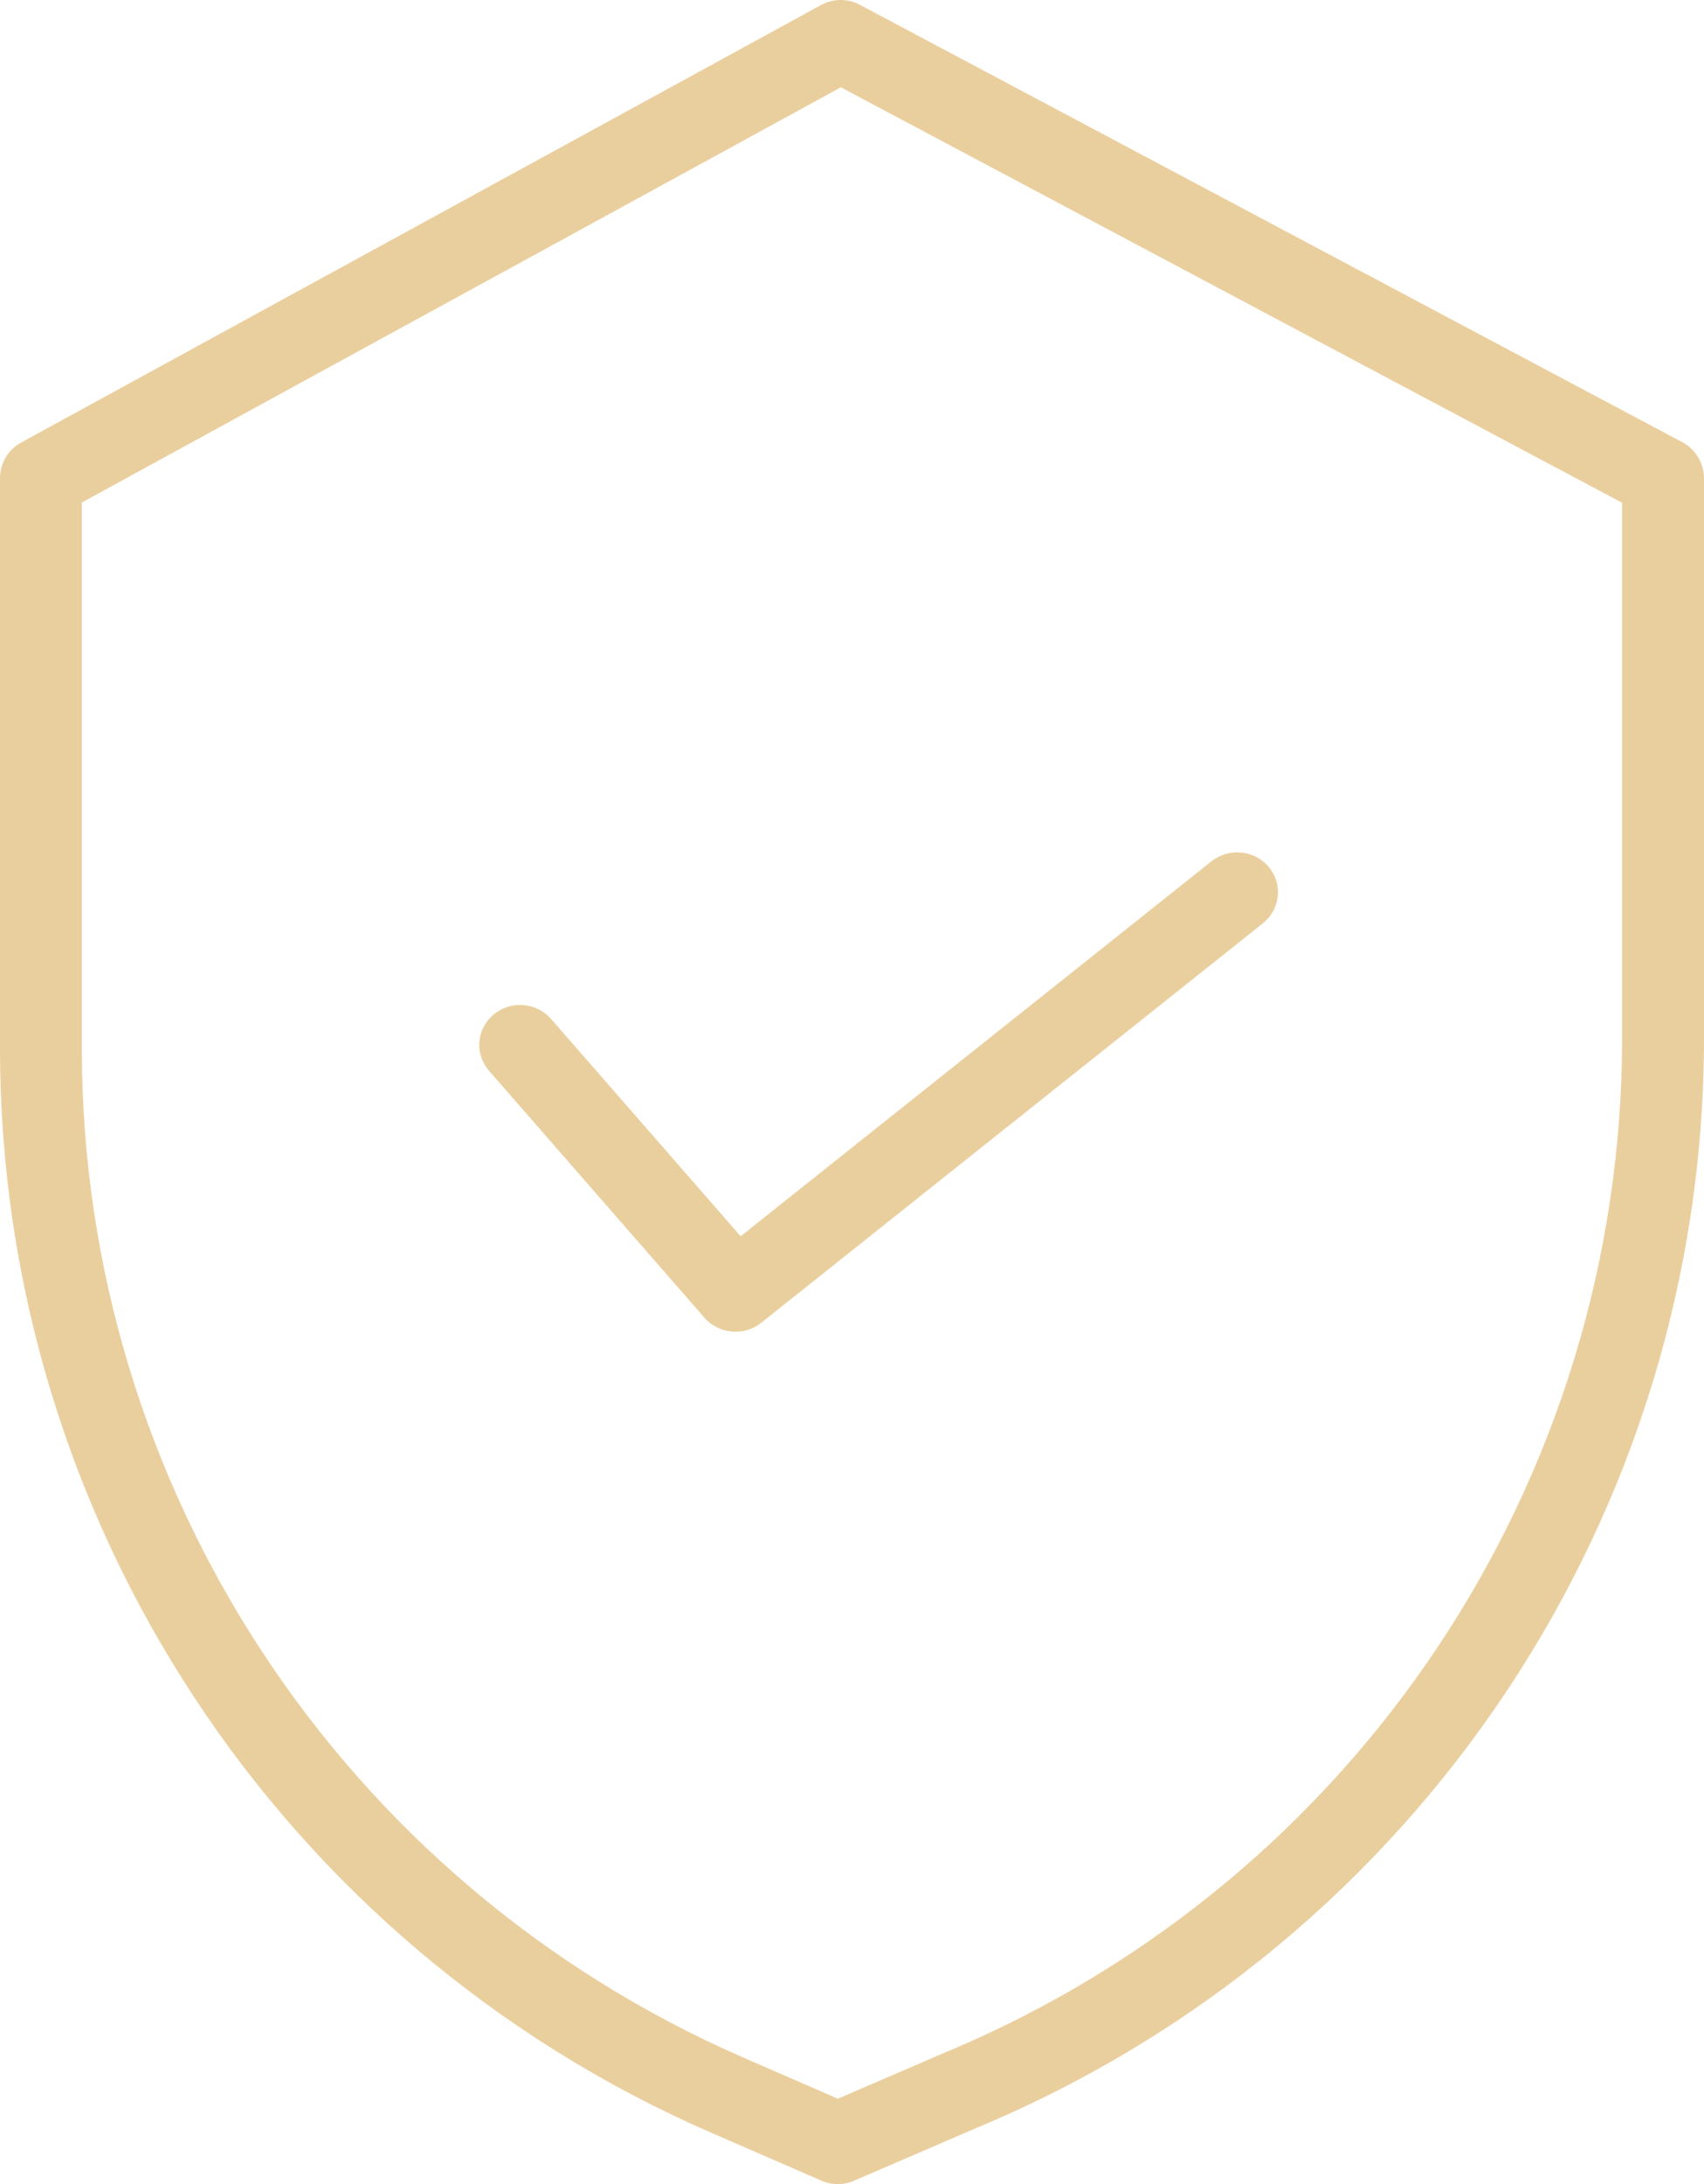 <?xml version="1.0" encoding="UTF-8"?> <svg xmlns="http://www.w3.org/2000/svg" width="32" height="41" viewBox="0 0 32 41" fill="none"> <g clip-path="url(#clip0_14_30)"> <path d="M31.593 8.301L16.148 0.09C16.035 0.03 15.909 -0.001 15.782 1.38241e-05C15.654 0.001 15.529 0.033 15.417 0.095L0.399 8.306C0.278 8.372 0.177 8.469 0.107 8.587C0.037 8.706 -5.81435e-05 8.841 6.85576e-08 8.978V19.704C0.009 28.521 5.245 36.498 13.342 40.03L15.426 40.936C15.523 40.978 15.627 41 15.732 41C15.837 41 15.941 40.979 16.038 40.937L18.387 39.925C26.634 36.469 31.999 28.416 32 19.492V8.979C32 8.84 31.962 8.703 31.89 8.584C31.819 8.464 31.716 8.367 31.593 8.301ZM30.462 19.492C30.46 27.801 25.464 35.298 17.785 38.514L17.78 38.516L15.734 39.397L13.957 38.624C6.42 35.336 1.546 27.912 1.537 19.704V9.433L15.791 1.639L30.462 9.438L30.462 19.492Z" fill="#EACF9E"></path> <path d="M10.349 19.128C10.283 19.053 10.204 18.991 10.114 18.947C10.024 18.902 9.927 18.875 9.826 18.867C9.726 18.86 9.625 18.871 9.529 18.902C9.434 18.932 9.345 18.981 9.269 19.045C9.192 19.109 9.129 19.187 9.084 19.274C9.038 19.362 9.01 19.458 9.002 19.556C8.994 19.654 9.006 19.753 9.038 19.846C9.069 19.94 9.118 20.026 9.184 20.101L13.229 24.737C13.359 24.886 13.543 24.979 13.742 24.997C13.941 25.015 14.14 24.956 14.295 24.832L23.718 17.331C23.875 17.205 23.975 17.024 23.996 16.826C24.017 16.628 23.956 16.431 23.828 16.276C23.7 16.122 23.514 16.024 23.312 16.004C23.11 15.984 22.908 16.043 22.751 16.168L13.909 23.207L10.349 19.128Z" fill="#EACF9E"></path> </g> <defs> <clipPath id="clip0_14_30"> <rect width="32" height="41" fill="white"></rect> </clipPath> </defs> </svg> 
